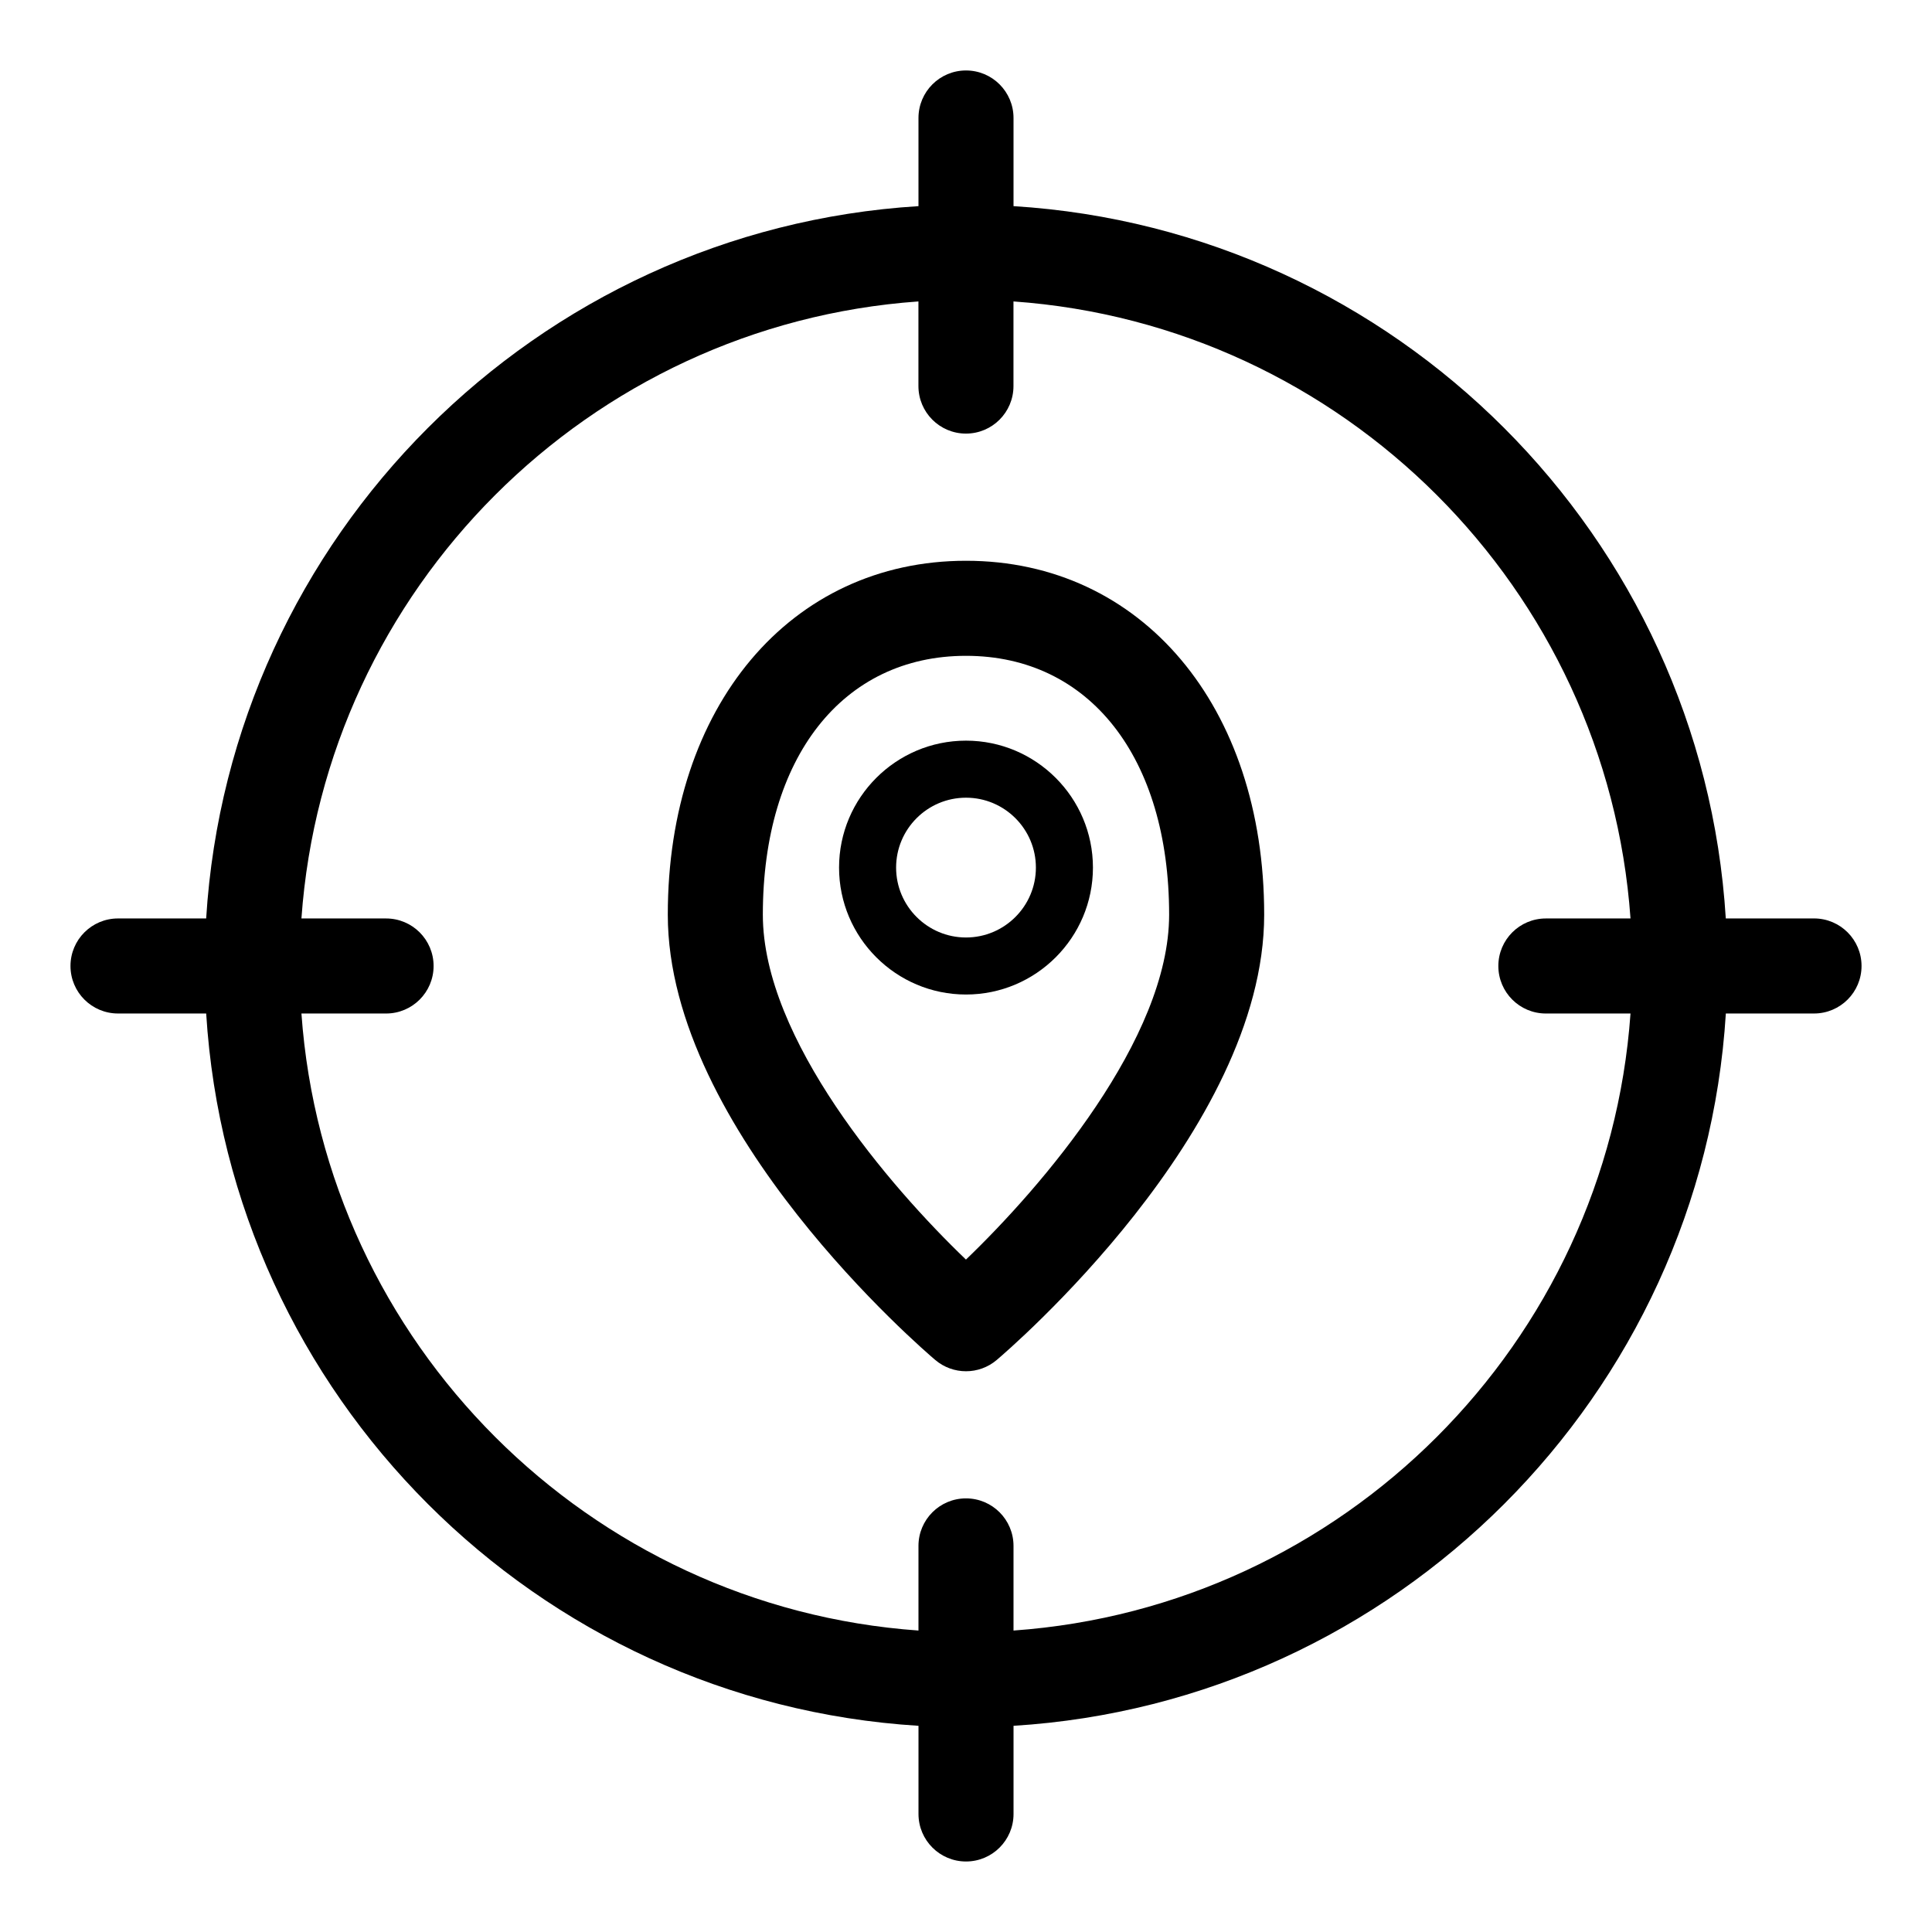 <?xml version="1.0" encoding="UTF-8"?>
<!-- Uploaded to: ICON Repo, www.iconrepo.com, Generator: ICON Repo Mixer Tools -->
<svg fill="#000000" width="800px" height="800px" version="1.1" viewBox="144 144 512 512" xmlns="http://www.w3.org/2000/svg">
 <g>
  <path d="m624.72 387.4h-23.367c-6.266-101.25-87.508-182.5-188.76-188.77v-23.363c0-6.957-5.637-12.594-12.594-12.594s-12.594 5.637-12.594 12.594v23.363c-101.26 6.269-182.5 87.516-188.77 188.77h-23.363c-6.957 0-12.594 5.637-12.594 12.594 0 6.957 5.637 12.594 12.594 12.594h23.367c6.273 101.25 87.512 182.5 188.77 188.77v23.363c0 6.957 5.637 12.594 12.594 12.594s12.594-5.637 12.594-12.594v-23.363c101.25-6.269 182.5-87.516 188.77-188.77h23.367c6.957 0 12.594-5.637 12.594-12.594 0.004-6.961-5.641-12.598-12.598-12.598zm-212.13 188.71v-22.43c0-6.957-5.637-12.594-12.594-12.594s-12.594 5.637-12.594 12.594v22.43c-87.359-6.191-157.32-76.16-163.52-163.52h22.43c6.957 0 12.594-5.637 12.594-12.594s-5.637-12.594-12.594-12.594h-22.43c6.191-87.359 76.156-157.33 163.51-163.52v22.43c0 6.957 5.637 12.594 12.594 12.594 6.957 0 12.594-5.637 12.594-12.594v-22.43c87.359 6.191 157.32 76.16 163.52 163.52h-22.43c-6.957 0-12.594 5.637-12.594 12.594 0 6.957 5.637 12.594 12.594 12.594h22.43c-6.191 87.359-76.156 157.33-163.51 163.52z"/>
  <path d="m400 292.61c-46.527 0-79.027 38.566-79.027 93.793 0 57.324 67.988 115.56 70.887 118.01 2.348 1.988 5.246 2.984 8.137 2.984s5.789-0.992 8.137-2.984c2.898-2.449 70.887-60.684 70.887-118.01 0.008-55.227-32.496-93.793-79.02-93.793zm-0.012 185.19c-20.176-19.324-53.828-58.453-53.828-91.395 0-41.676 21.129-68.605 53.836-68.605 32.707 0 53.836 26.93 53.836 68.605 0.004 32.852-33.668 72.031-53.844 91.395z"/>
  <path d="m400 340.28c-18.551 0-33.641 15.094-33.641 33.641 0 18.543 15.09 33.637 33.641 33.637s33.641-15.094 33.641-33.641c-0.004-18.543-15.094-33.637-33.641-33.637zm0 52.164c-10.211 0-18.523-8.309-18.523-18.523 0-10.219 8.309-18.523 18.523-18.523 10.219 0 18.523 8.309 18.523 18.523 0 10.215-8.312 18.523-18.523 18.523z"/>
 </g>
</svg>